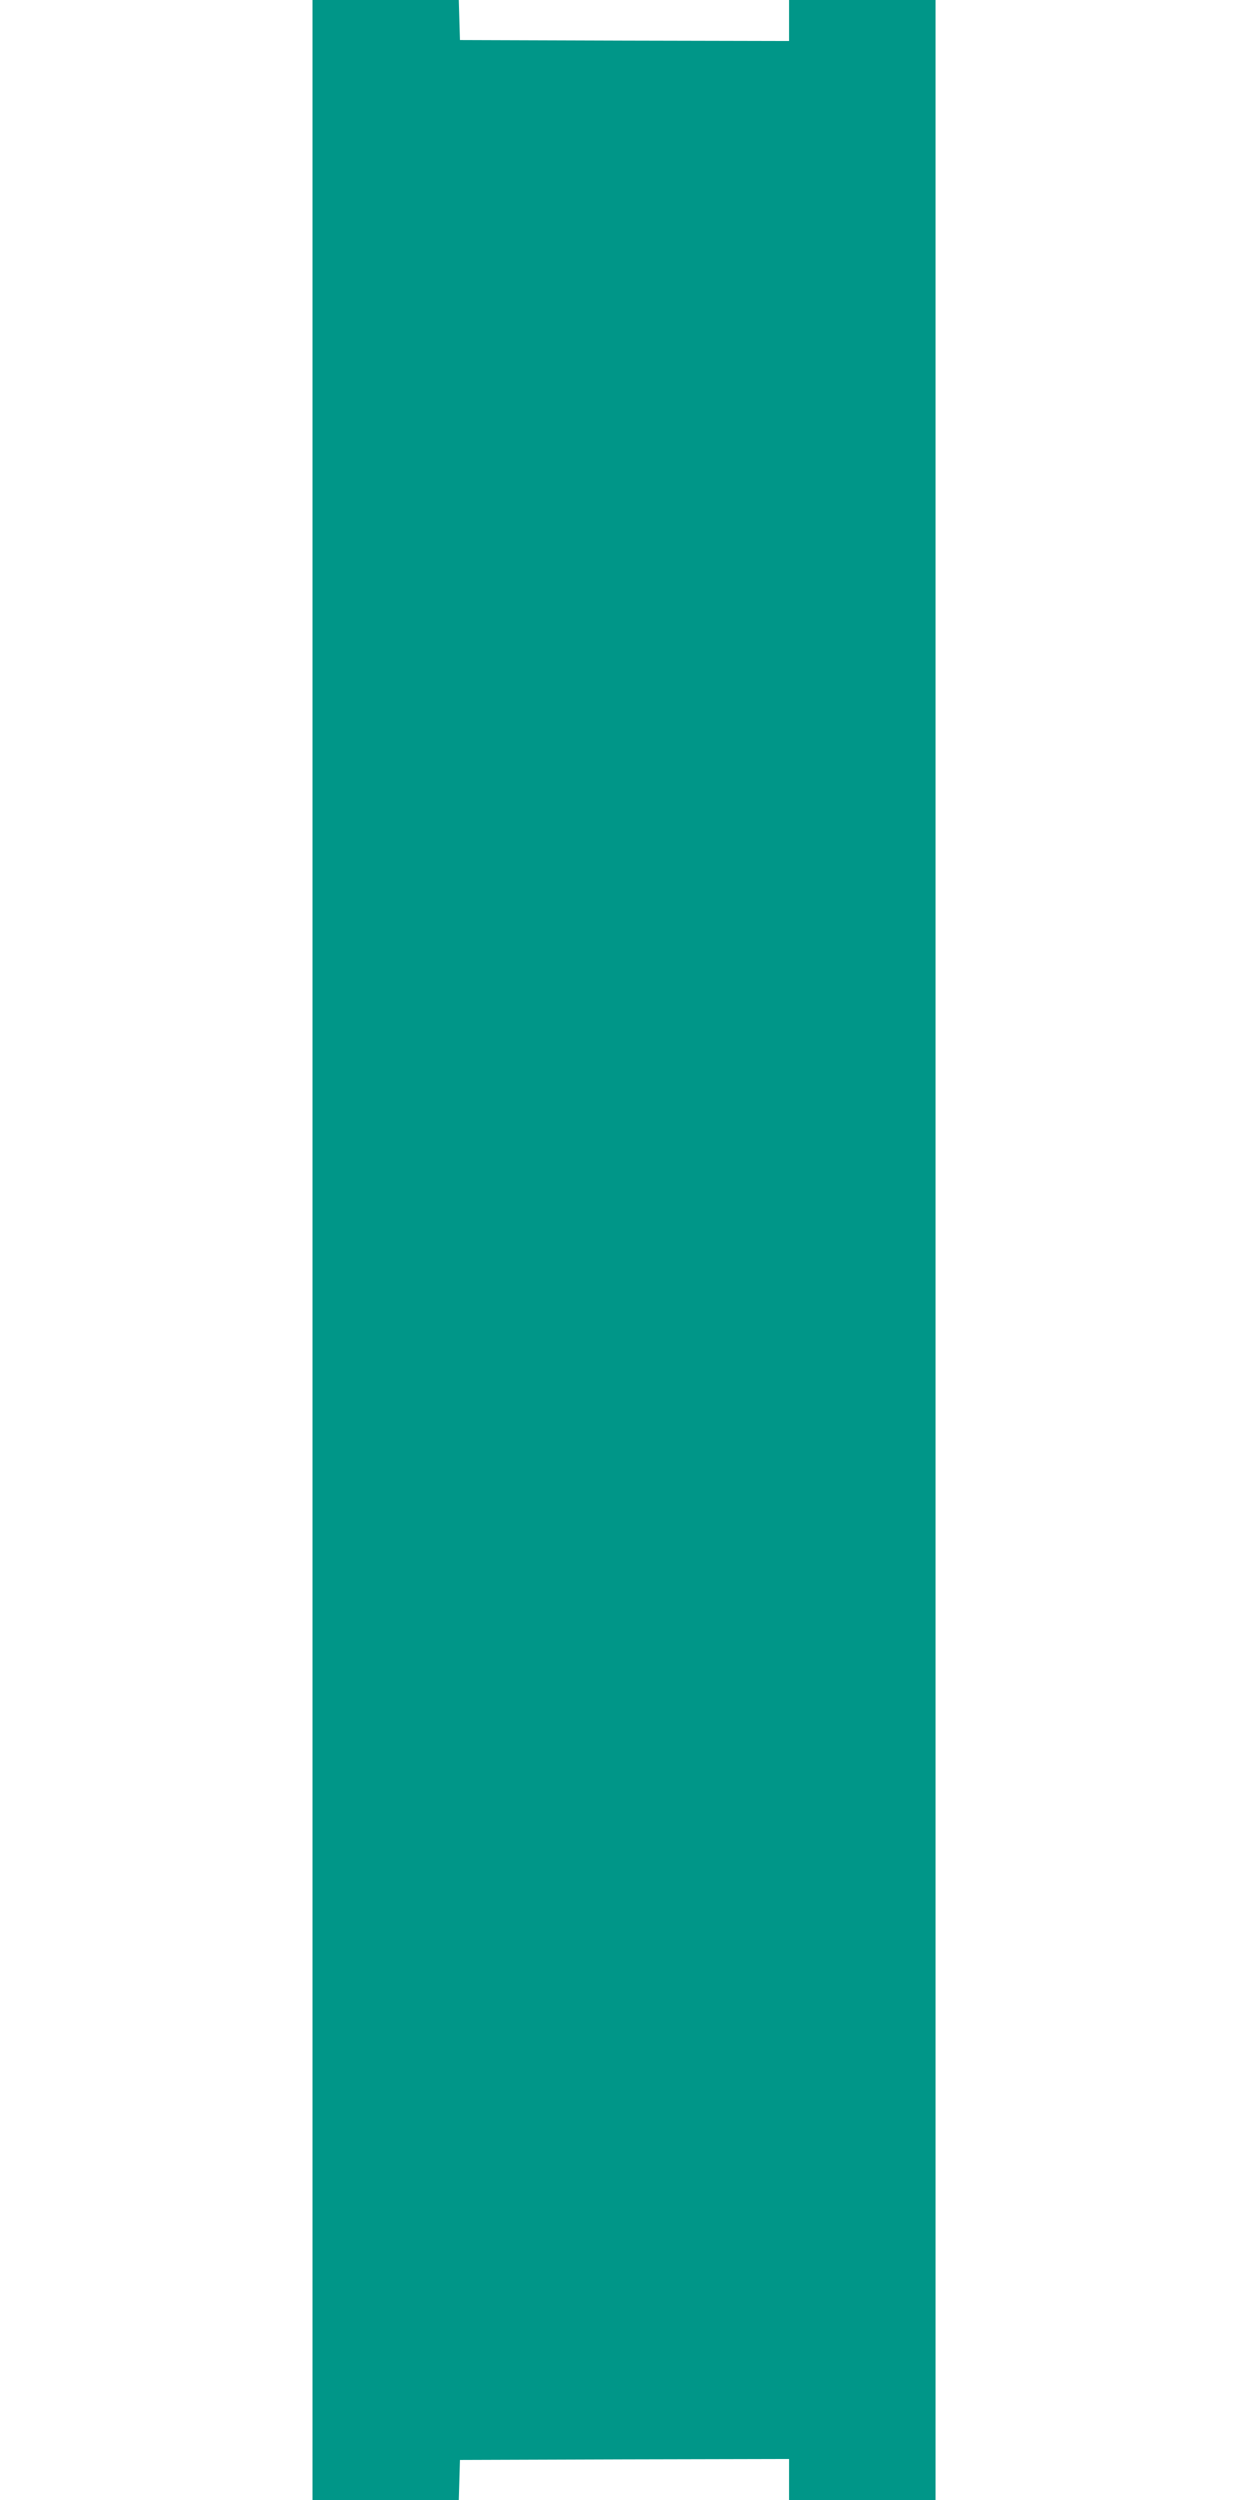 <?xml version="1.0" standalone="no"?>
<!DOCTYPE svg PUBLIC "-//W3C//DTD SVG 20010904//EN"
 "http://www.w3.org/TR/2001/REC-SVG-20010904/DTD/svg10.dtd">
<svg version="1.0" xmlns="http://www.w3.org/2000/svg"
 width="640pt" height="1280pt" viewBox="0 0 640 1280"
 preserveAspectRatio="xMidYMid meet">
<g transform="translate(0,1280) scale(0.1,-0.1)"
fill="#009688" stroke="none">
<path d="M1600 6400 l0 -6400 375 0 374 0 3 102 3 103 843 3 842 2 0 -105 0
-105 375 0 375 0 0 6400 0 6400 -375 0 -375 0 0 -105 0 -105 -842 2 -843 3 -3
103 -3 102 -374 0 -375 0 0 -6400z"/>
</g>
</svg>

